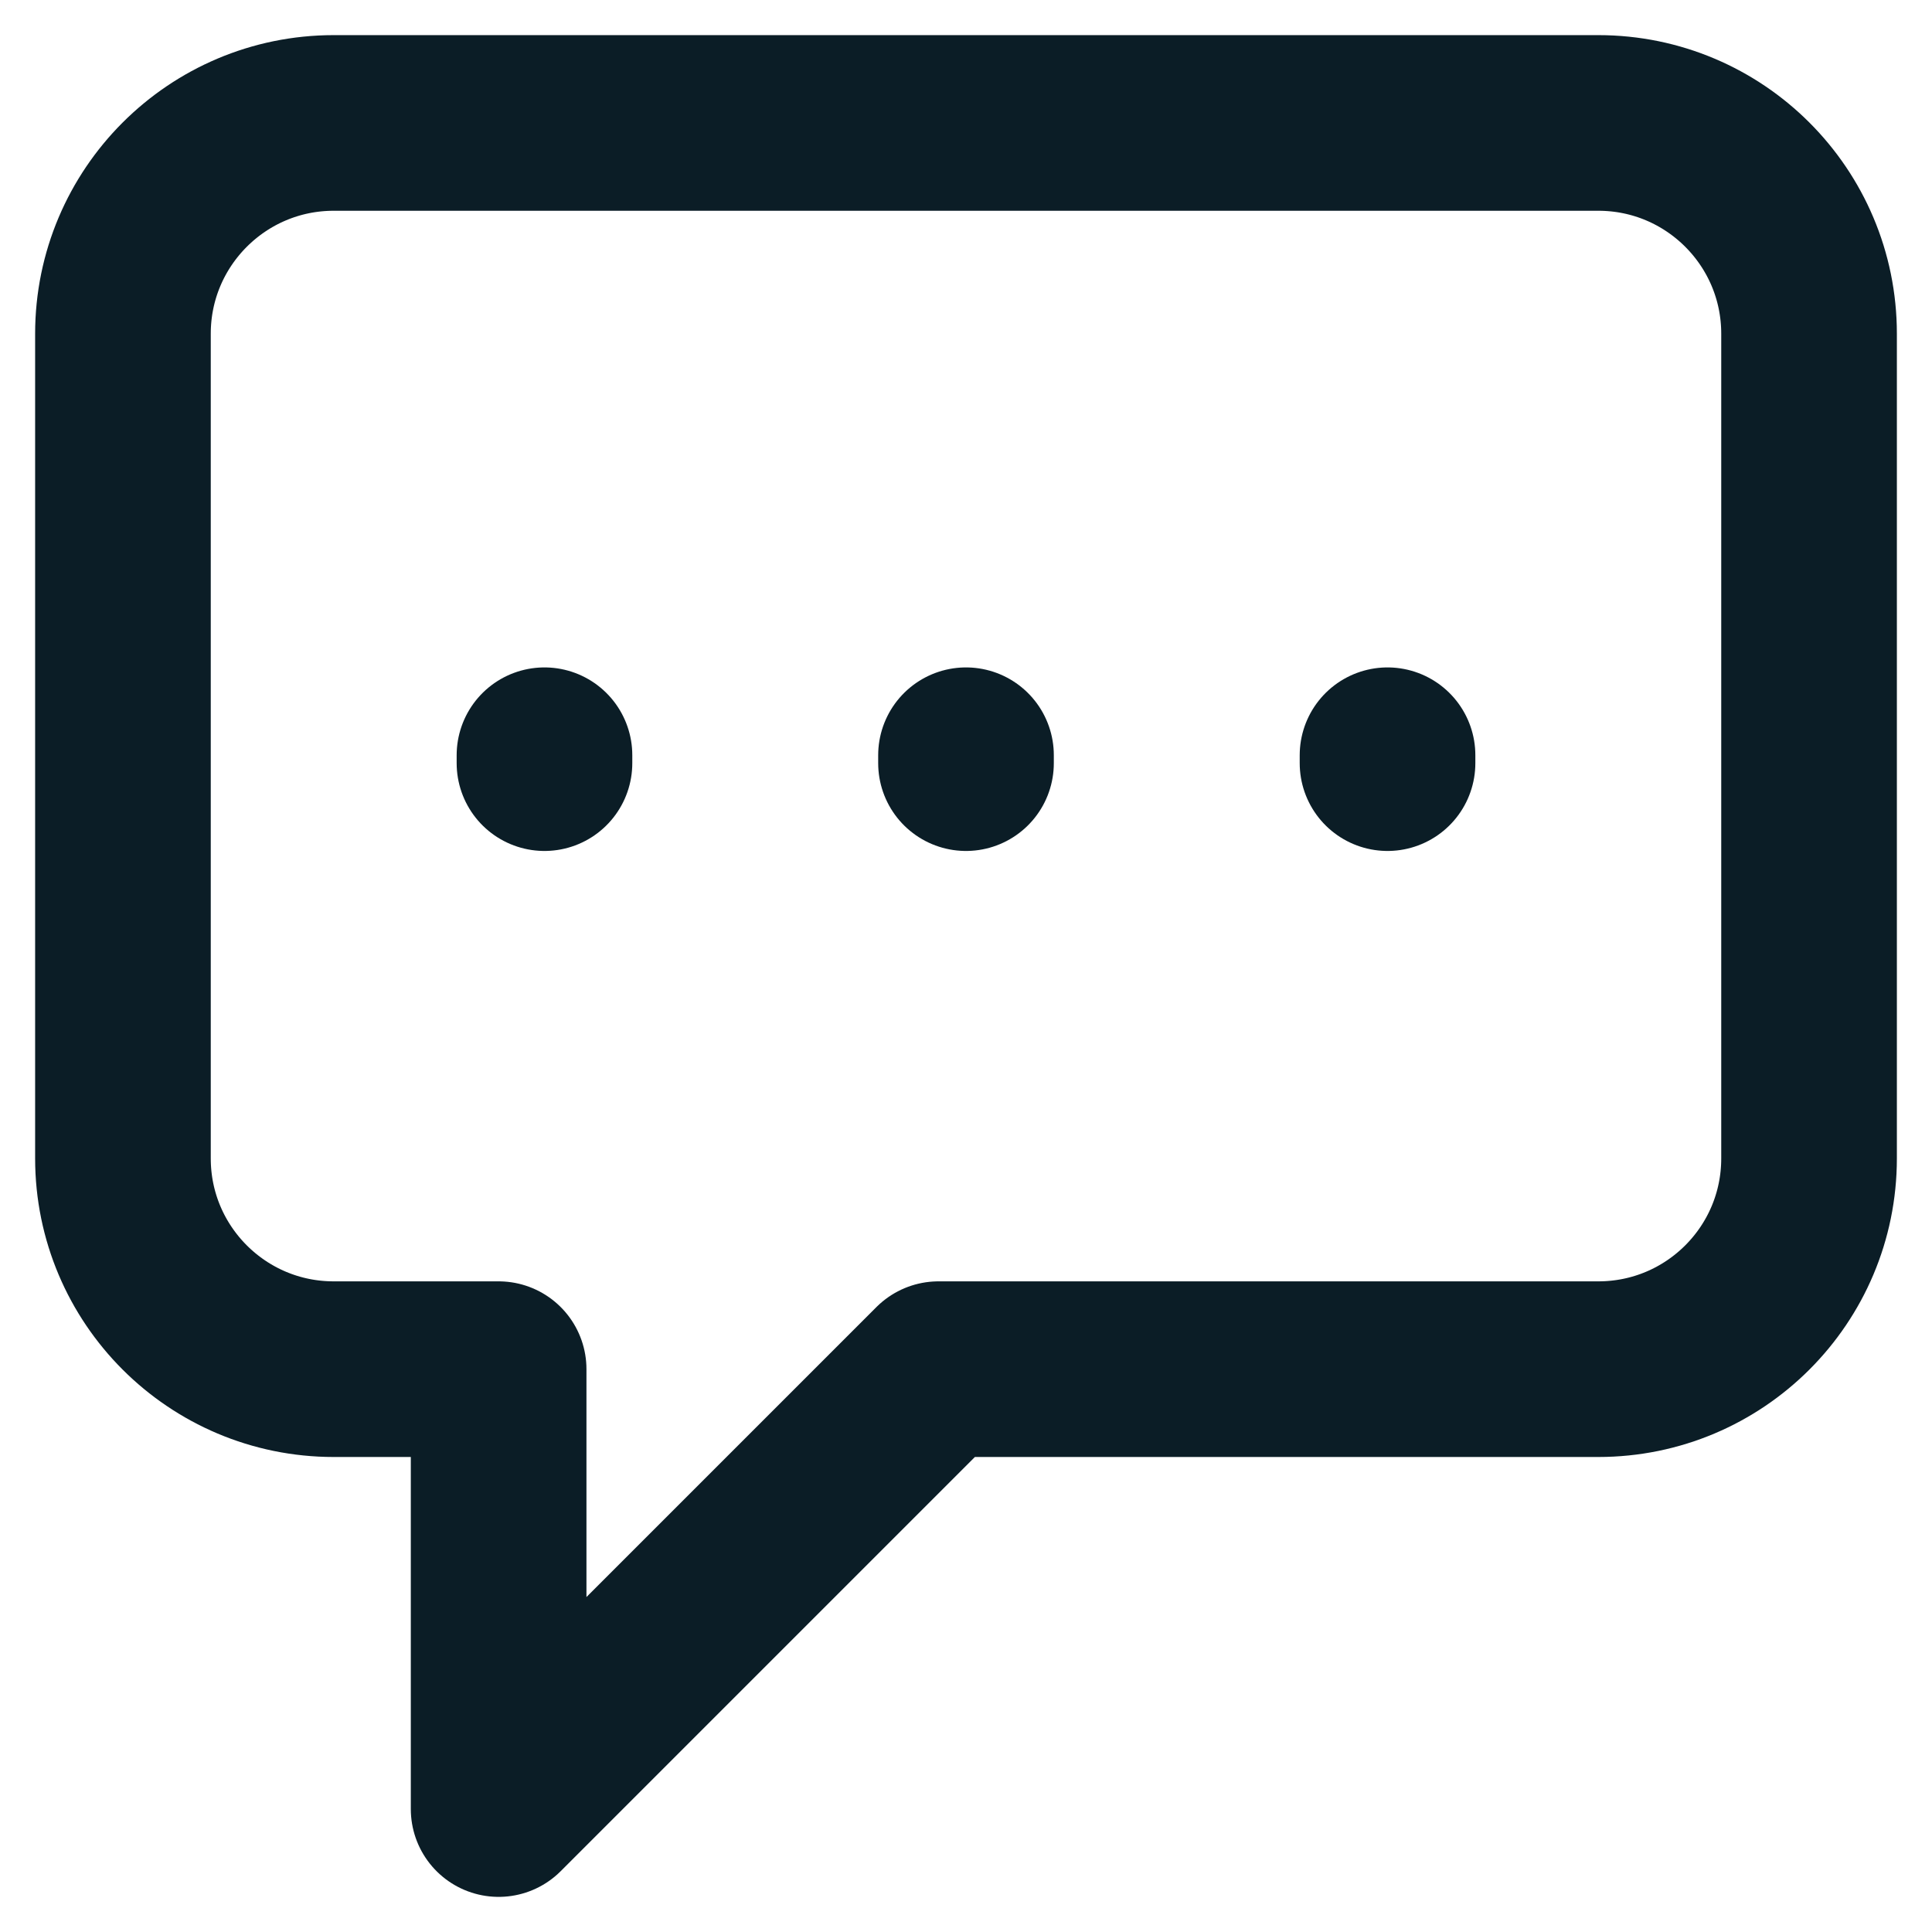 <svg width="22" height="22" viewBox="0 0 22 22" fill="none" xmlns="http://www.w3.org/2000/svg">
<path d="M6.2 8.69V8.6M11 8.69V8.6M15.8 8.69V8.6M10.687 15.591L5.678 20.6V15.591H3.8C2.475 15.591 1.4 14.517 1.4 13.191V3.8C1.4 2.475 2.475 1.4 3.8 1.4H18.2C19.526 1.4 20.6 2.475 20.6 3.8V13.191C20.6 14.517 19.526 15.591 18.2 15.591H10.687Z" stroke="#0B1D26" stroke-width="2" stroke-linecap="round" stroke-linejoin="round"/>
</svg>
